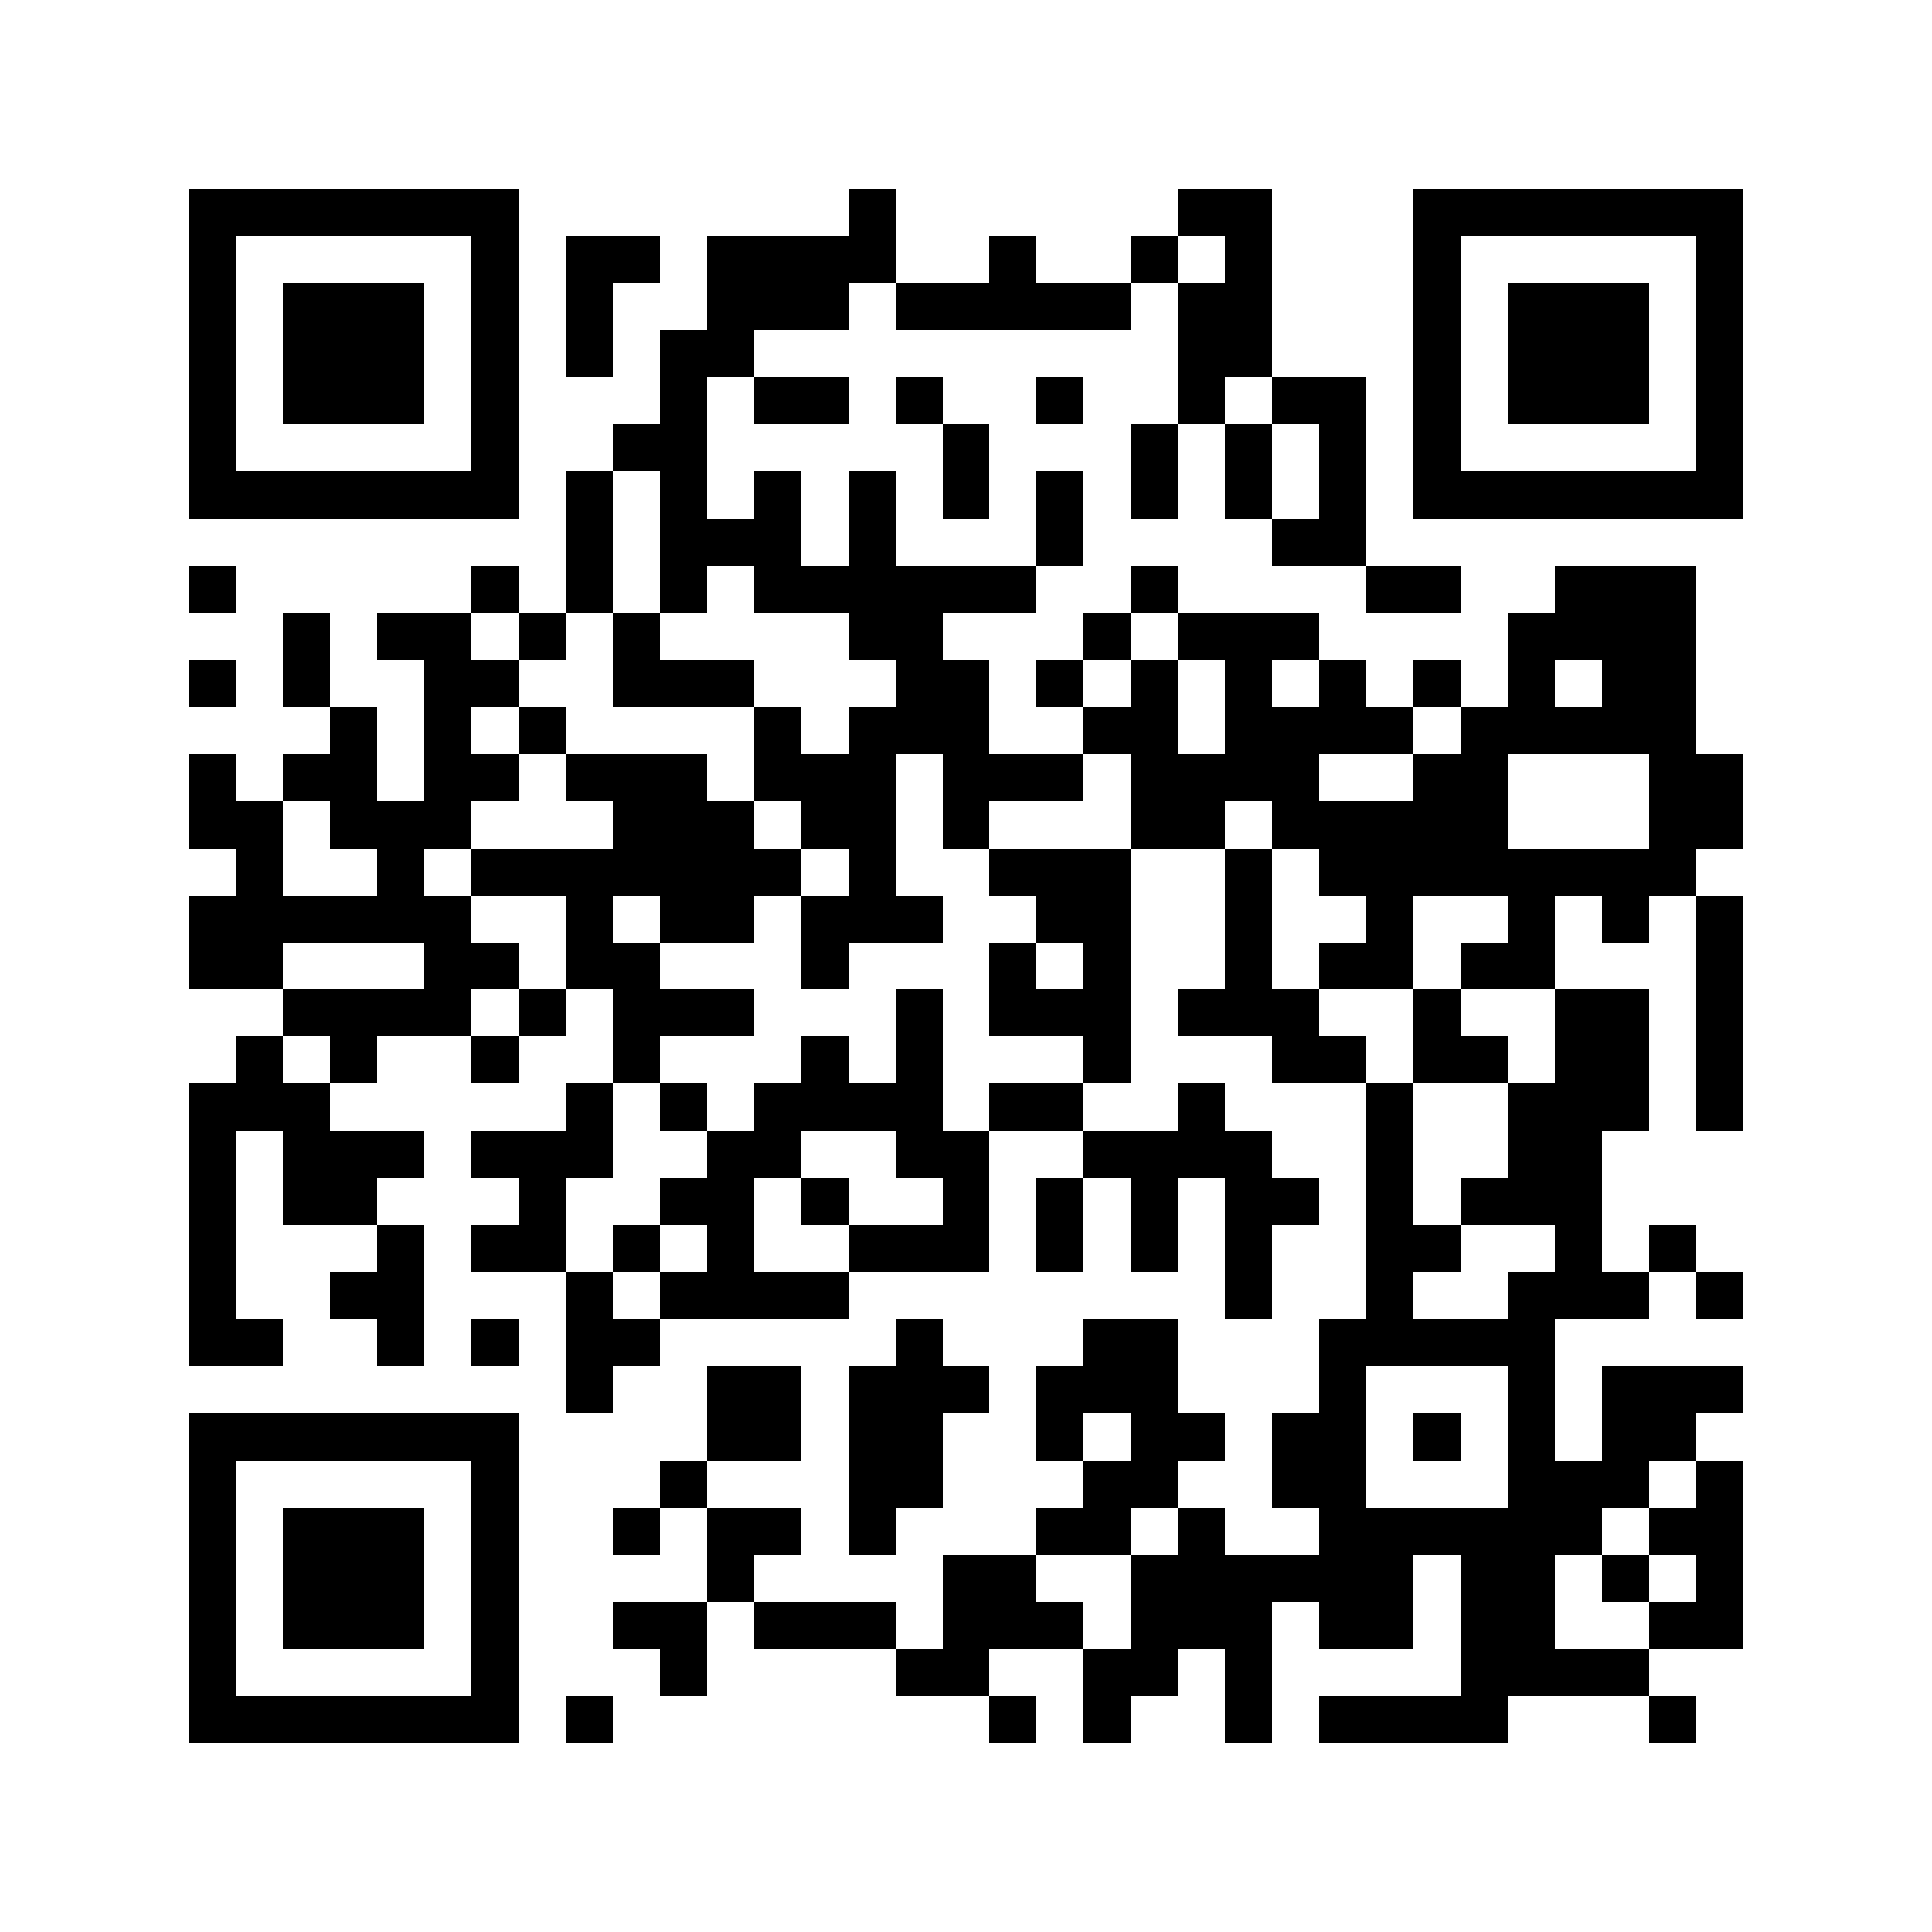 <svg xmlns="http://www.w3.org/2000/svg" width="150" height="150" viewBox="0 0 41 41" shape-rendering="crispEdges"><path fill="#ffffff" d="M0 0h41v41H0z"/><path stroke="#000000" d="M4 4.5h7m7 0h1m6 0h2m3 0h7M4 5.5h1m5 0h1m1 0h2m1 0h4m2 0h1m2 0h1m1 0h1m3 0h1m5 0h1M4 6.5h1m1 0h3m1 0h1m1 0h1m2 0h3m1 0h5m1 0h2m3 0h1m1 0h3m1 0h1M4 7.5h1m1 0h3m1 0h1m1 0h1m1 0h2m9 0h2m3 0h1m1 0h3m1 0h1M4 8.5h1m1 0h3m1 0h1m3 0h1m1 0h2m1 0h1m2 0h1m2 0h1m1 0h2m1 0h1m1 0h3m1 0h1M4 9.5h1m5 0h1m2 0h2m5 0h1m3 0h1m1 0h1m1 0h1m1 0h1m5 0h1M4 10.5h7m1 0h1m1 0h1m1 0h1m1 0h1m1 0h1m1 0h1m1 0h1m1 0h1m1 0h1m1 0h7M12 11.5h1m1 0h3m1 0h1m3 0h1m4 0h2M4 12.5h1m5 0h1m1 0h1m1 0h1m1 0h6m2 0h1m4 0h2m2 0h3M6 13.5h1m1 0h2m1 0h1m1 0h1m4 0h2m3 0h1m1 0h3m4 0h4M4 14.5h1m1 0h1m2 0h2m2 0h3m3 0h2m1 0h1m1 0h1m1 0h1m1 0h1m1 0h1m1 0h1m1 0h2M7 15.5h1m1 0h1m1 0h1m4 0h1m1 0h3m2 0h2m1 0h4m1 0h5M4 16.5h1m1 0h2m1 0h2m1 0h3m1 0h3m1 0h3m1 0h4m2 0h2m3 0h2M4 17.5h2m1 0h3m3 0h3m1 0h2m1 0h1m3 0h2m1 0h5m3 0h2M5 18.5h1m2 0h1m1 0h7m1 0h1m2 0h3m2 0h1m1 0h8M4 19.5h6m2 0h1m1 0h2m1 0h3m2 0h2m2 0h1m2 0h1m2 0h1m1 0h1m1 0h1M4 20.5h2m3 0h2m1 0h2m3 0h1m3 0h1m1 0h1m2 0h1m1 0h2m1 0h2m3 0h1M6 21.5h4m1 0h1m1 0h3m3 0h1m1 0h3m1 0h3m2 0h1m2 0h2m1 0h1M5 22.5h1m1 0h1m2 0h1m2 0h1m3 0h1m1 0h1m3 0h1m3 0h2m1 0h2m1 0h2m1 0h1M4 23.5h3m5 0h1m1 0h1m1 0h4m1 0h2m2 0h1m3 0h1m2 0h3m1 0h1M4 24.5h1m1 0h3m1 0h3m2 0h2m2 0h2m2 0h4m2 0h1m2 0h2M4 25.5h1m1 0h2m3 0h1m2 0h2m1 0h1m2 0h1m1 0h1m1 0h1m1 0h2m1 0h1m1 0h3M4 26.5h1m3 0h1m1 0h2m1 0h1m1 0h1m2 0h3m1 0h1m1 0h1m1 0h1m2 0h2m2 0h1m1 0h1M4 27.5h1m2 0h2m3 0h1m1 0h4m8 0h1m2 0h1m2 0h3m1 0h1M4 28.5h2m2 0h1m1 0h1m1 0h2m5 0h1m3 0h2m3 0h5M12 29.5h1m2 0h2m1 0h3m1 0h3m3 0h1m3 0h1m1 0h3M4 30.5h7m4 0h2m1 0h2m2 0h1m1 0h2m1 0h2m1 0h1m1 0h1m1 0h2M4 31.5h1m5 0h1m3 0h1m3 0h2m3 0h2m2 0h2m3 0h3m1 0h1M4 32.5h1m1 0h3m1 0h1m2 0h1m1 0h2m1 0h1m3 0h2m1 0h1m2 0h6m1 0h2M4 33.5h1m1 0h3m1 0h1m4 0h1m4 0h2m2 0h6m1 0h2m1 0h1m1 0h1M4 34.5h1m1 0h3m1 0h1m2 0h2m1 0h3m1 0h3m1 0h3m1 0h2m1 0h2m2 0h2M4 35.5h1m5 0h1m3 0h1m4 0h2m2 0h2m1 0h1m4 0h4M4 36.5h7m1 0h1m8 0h1m1 0h1m2 0h1m1 0h4m3 0h1"/></svg>
